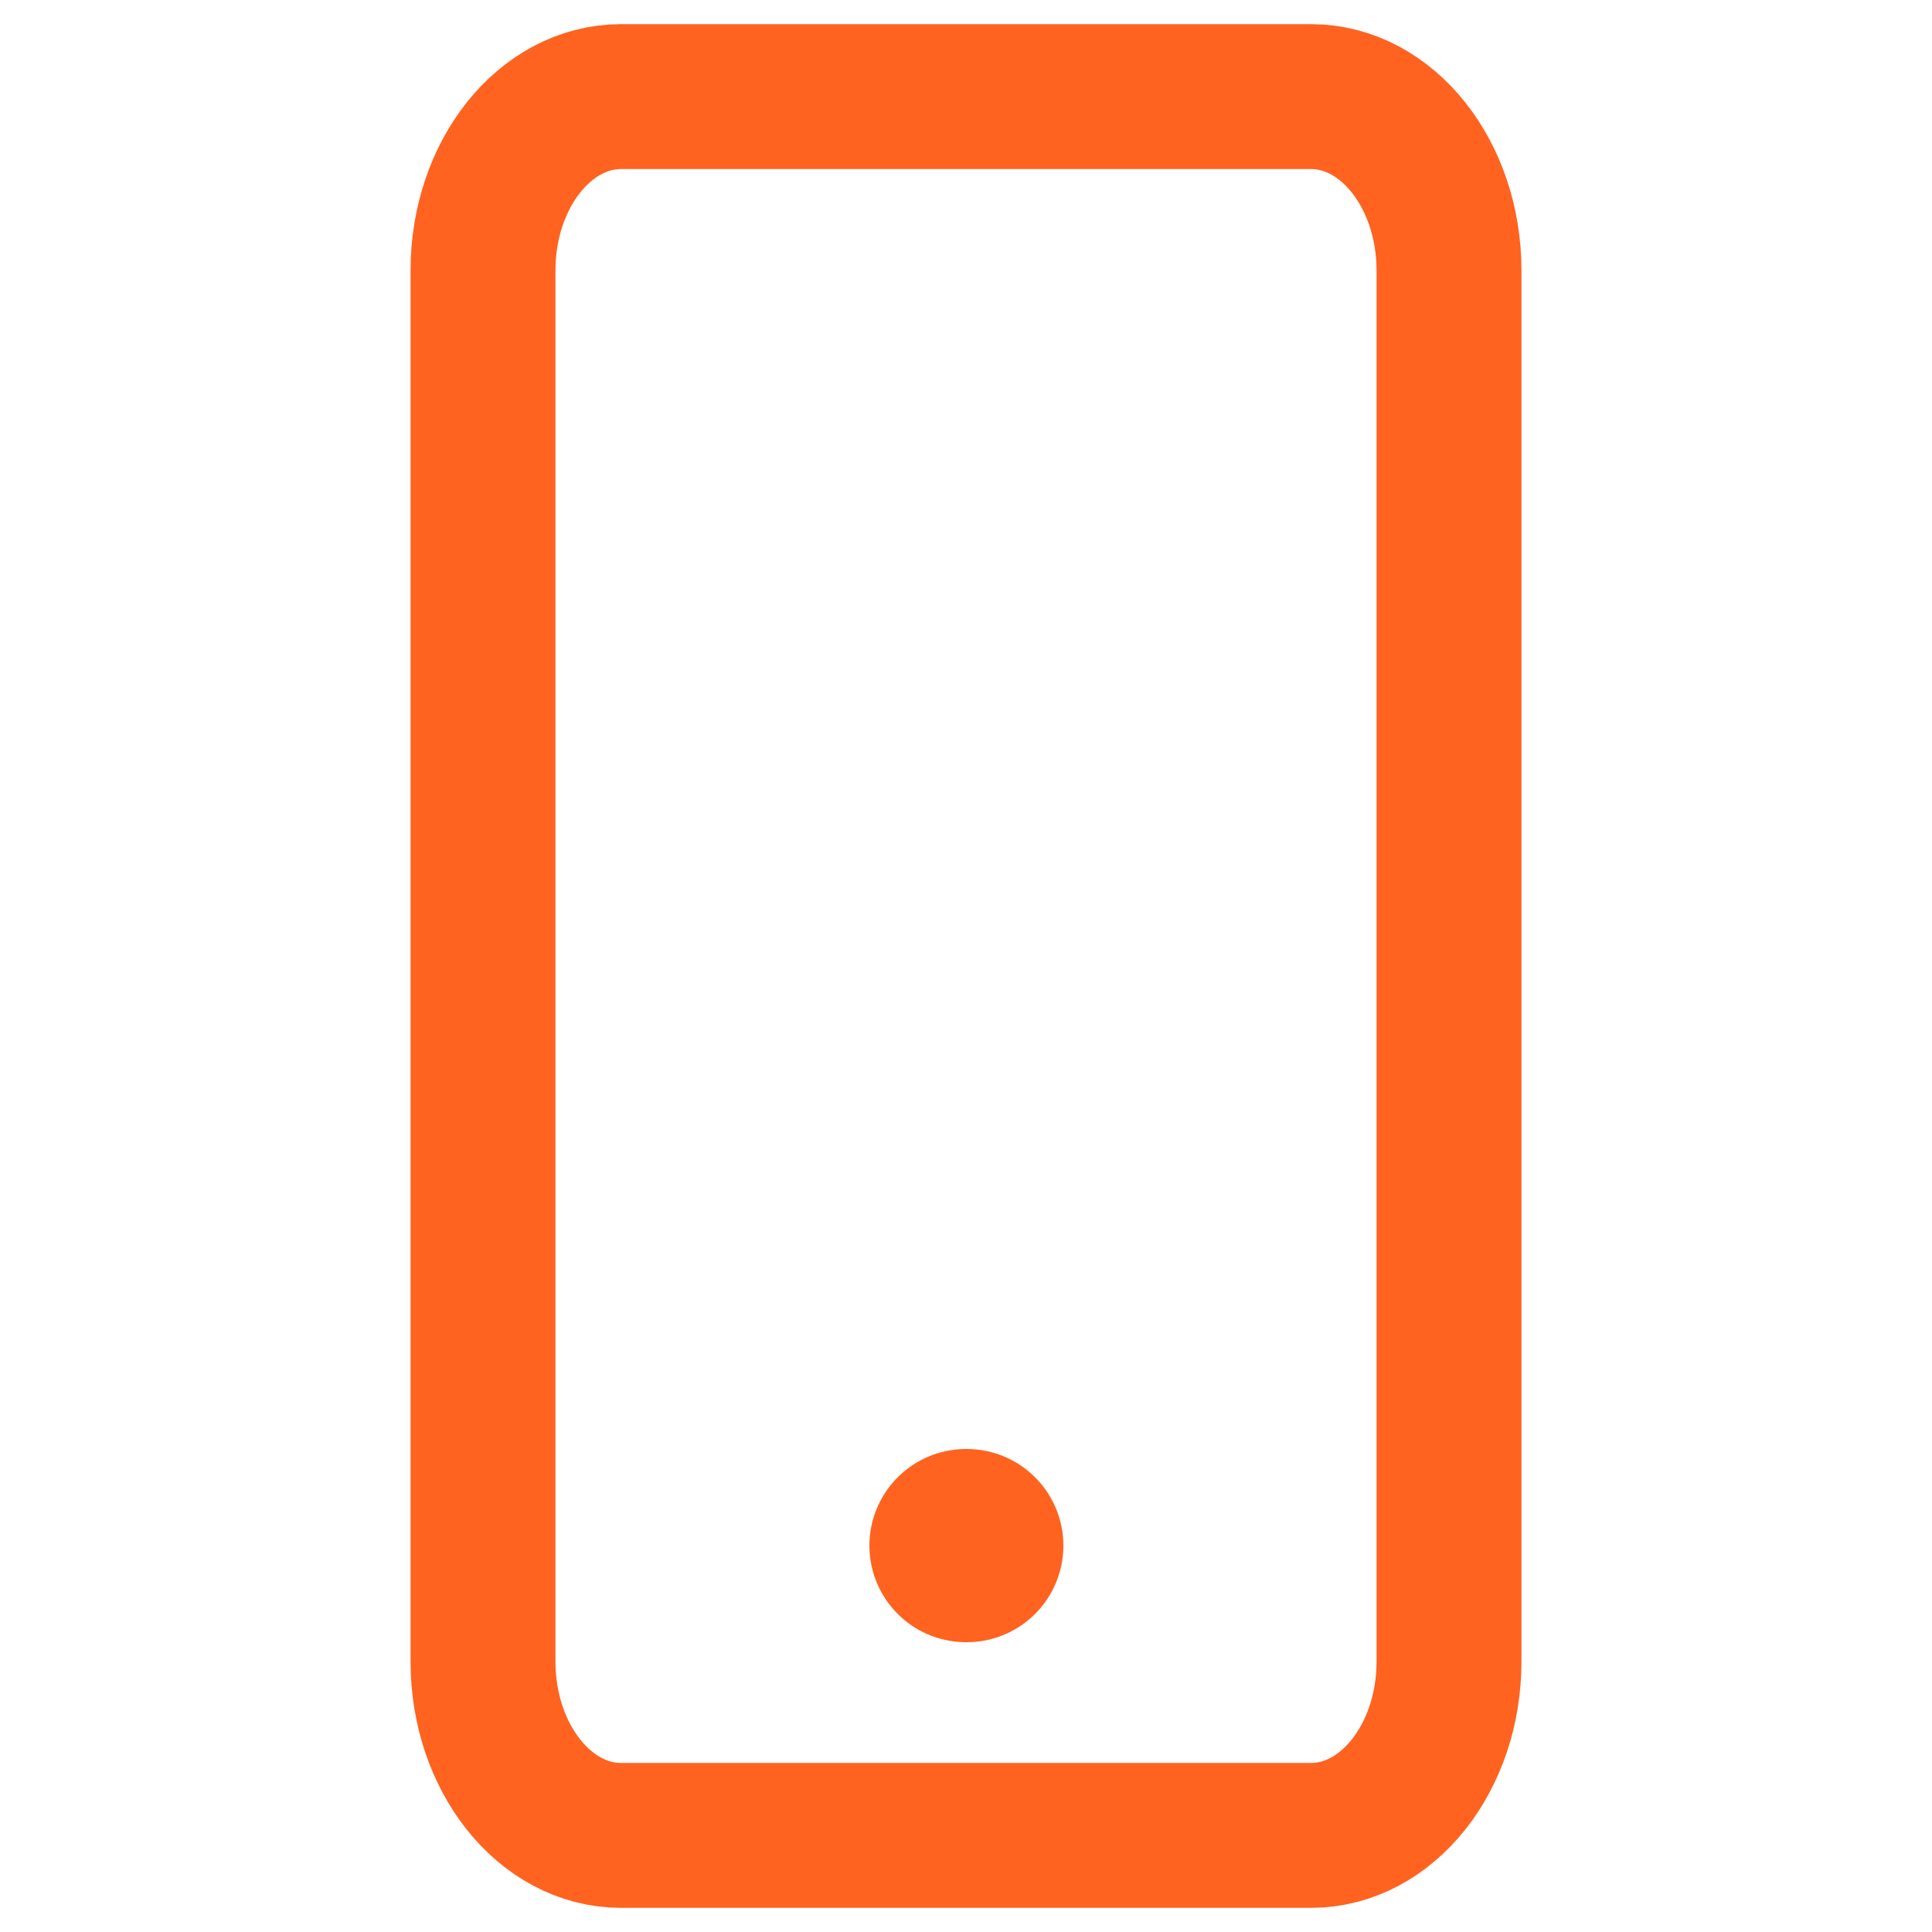 <svg width="20" height="20" viewBox="0 0 20 20" fill="none" xmlns="http://www.w3.org/2000/svg">
<path d="M13.571 1H6.429C5.64 1 5 1.806 5 2.8V17.2C5 18.194 5.64 19 6.429 19H13.571C14.36 19 15 18.194 15 17.2V2.8C15 1.806 14.36 1 13.571 1Z" stroke="#FF631F" stroke-width="1.5" stroke-linecap="round" stroke-linejoin="round"/>
<path d="M10 16H10.008" stroke="#FF631F" stroke-width="2" stroke-linecap="round" stroke-linejoin="round"/>
</svg>

